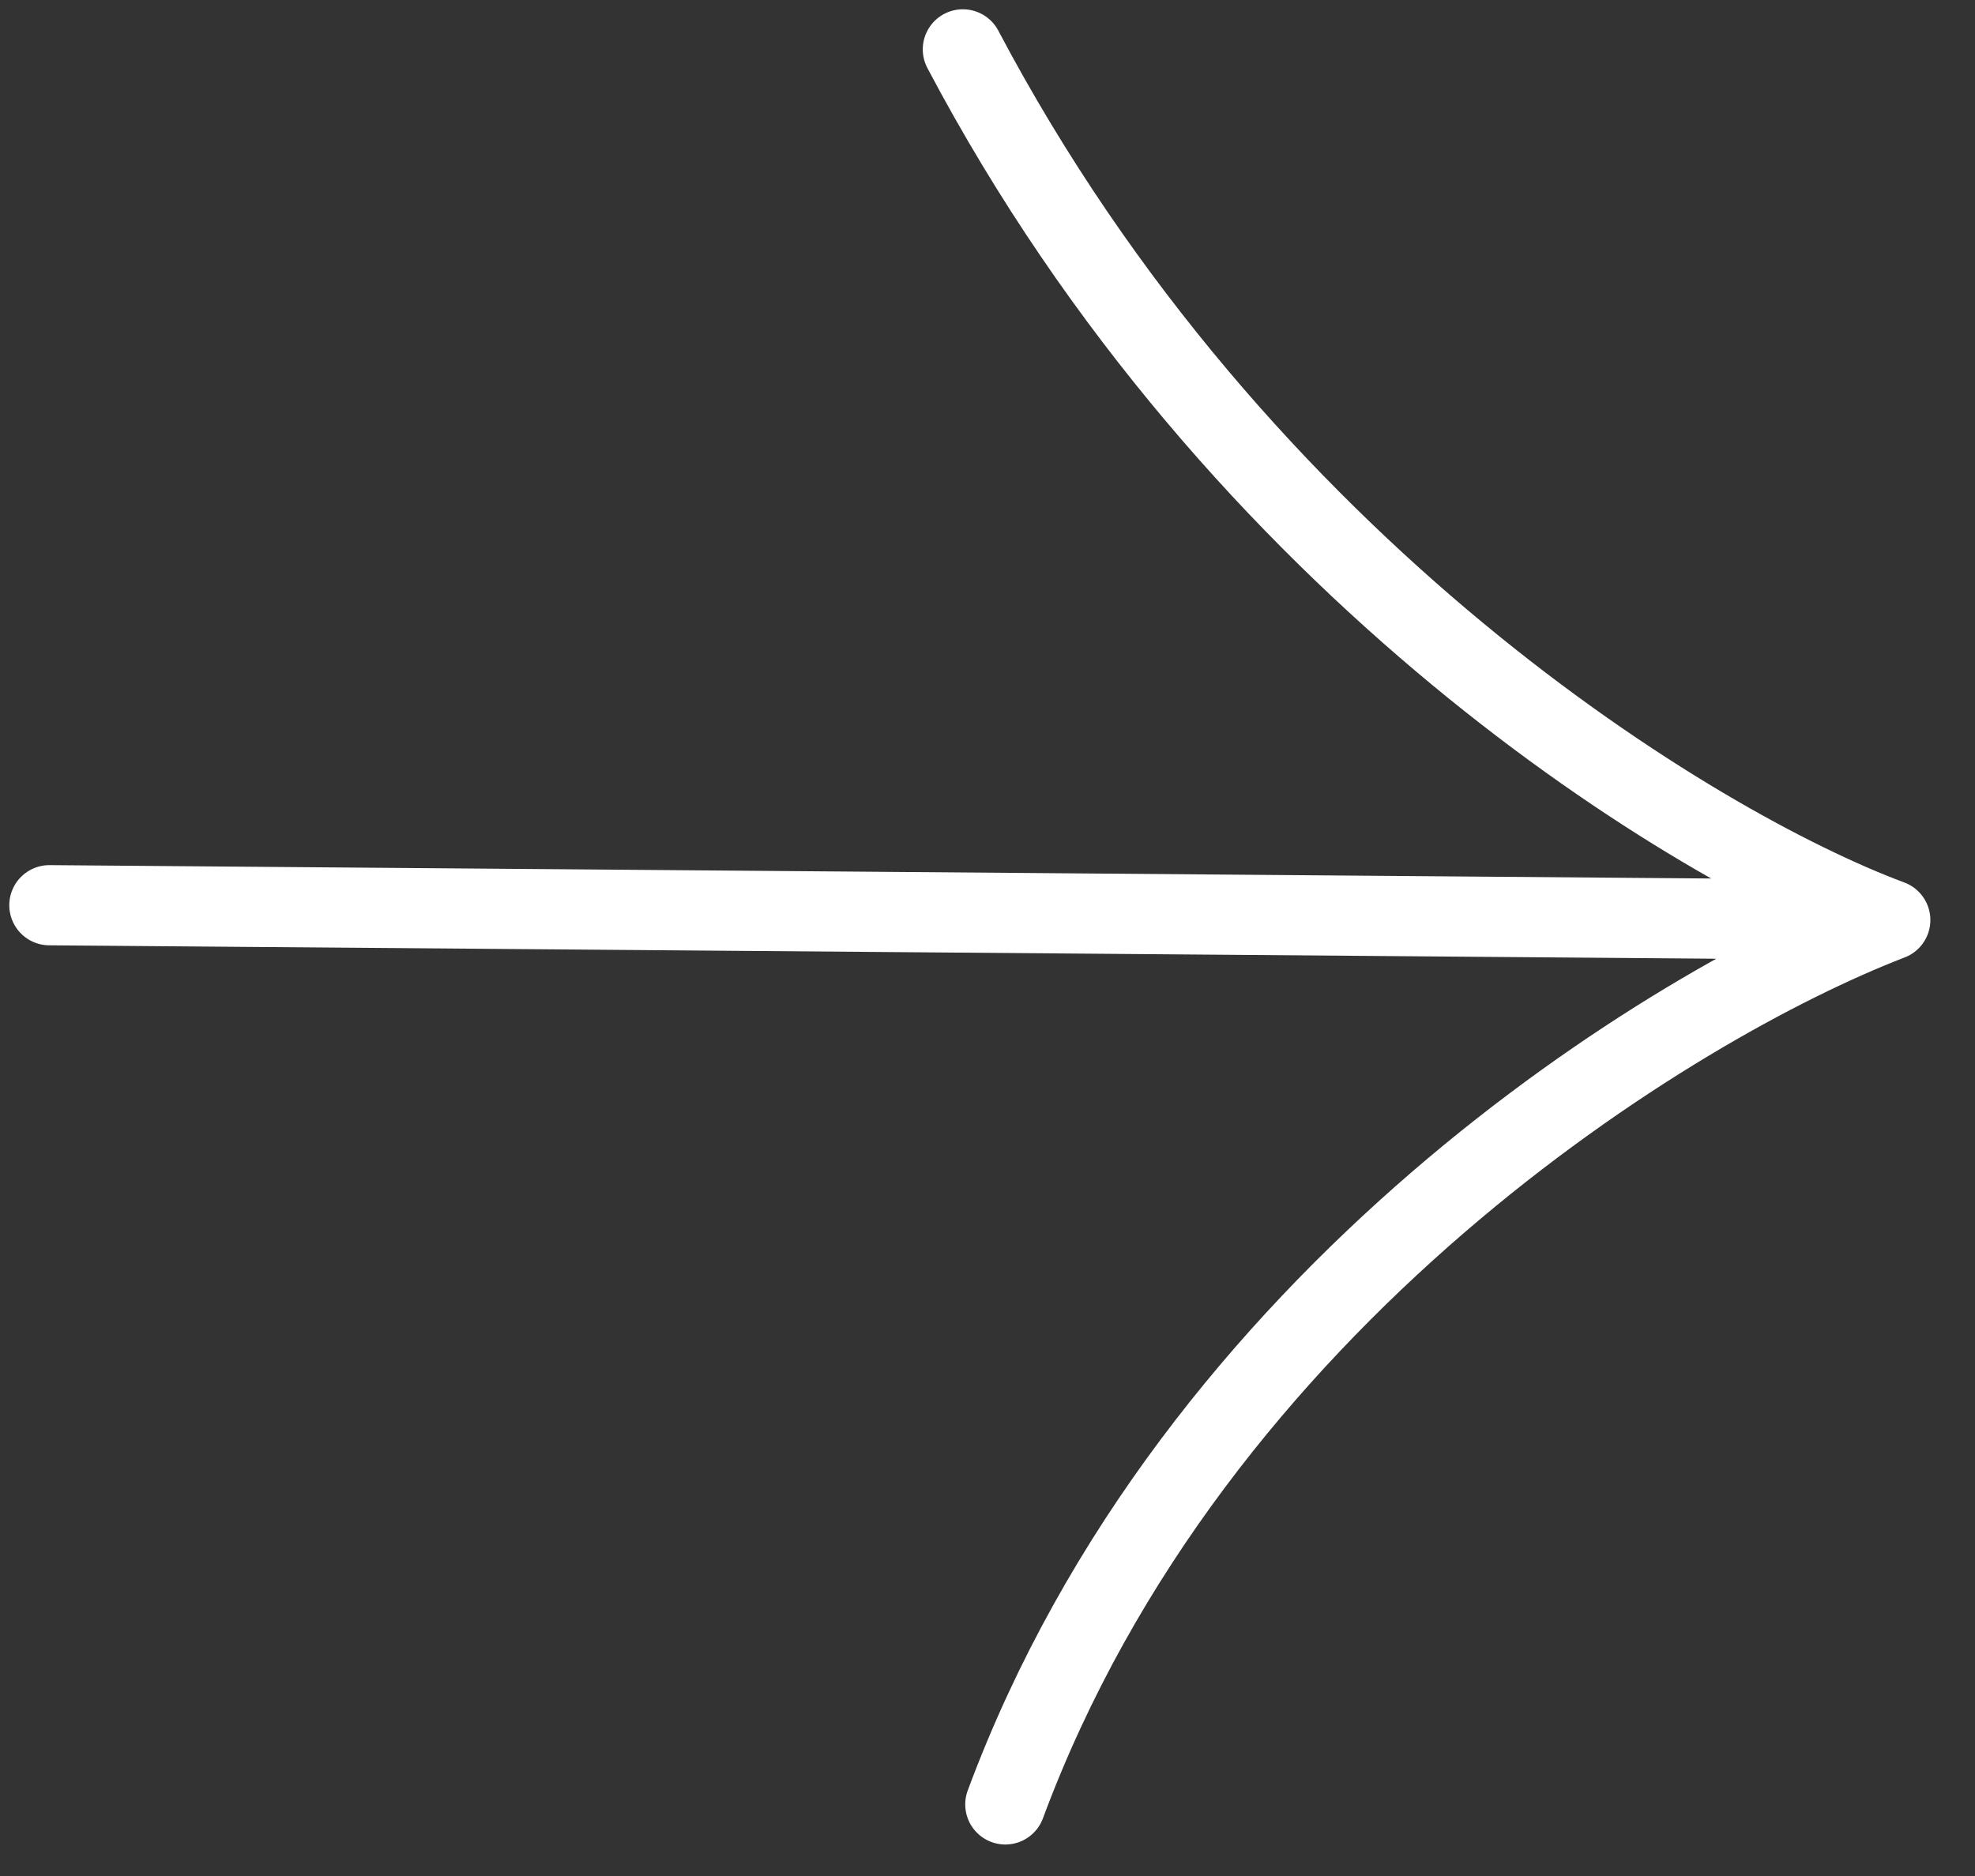 <?xml version="1.0" encoding="UTF-8"?>
<svg xmlns="http://www.w3.org/2000/svg" width="40" height="38" viewBox="0 0 40 38" fill="none">
  <rect x="0" y="0" width="40" height="38" fill="#333333" stroke="none"/>
  <path id="Vector" d="M1 18.336L38.284 18.636M38.284 18.636C33.9 20.321 24.179 26.262 20.361 36.55M38.284 18.636C34.353 17.172 25.093 11.593 19.501 1" stroke="white" stroke-width="1.624" stroke-linecap="round" stroke-linejoin="round"></path>
</svg>
